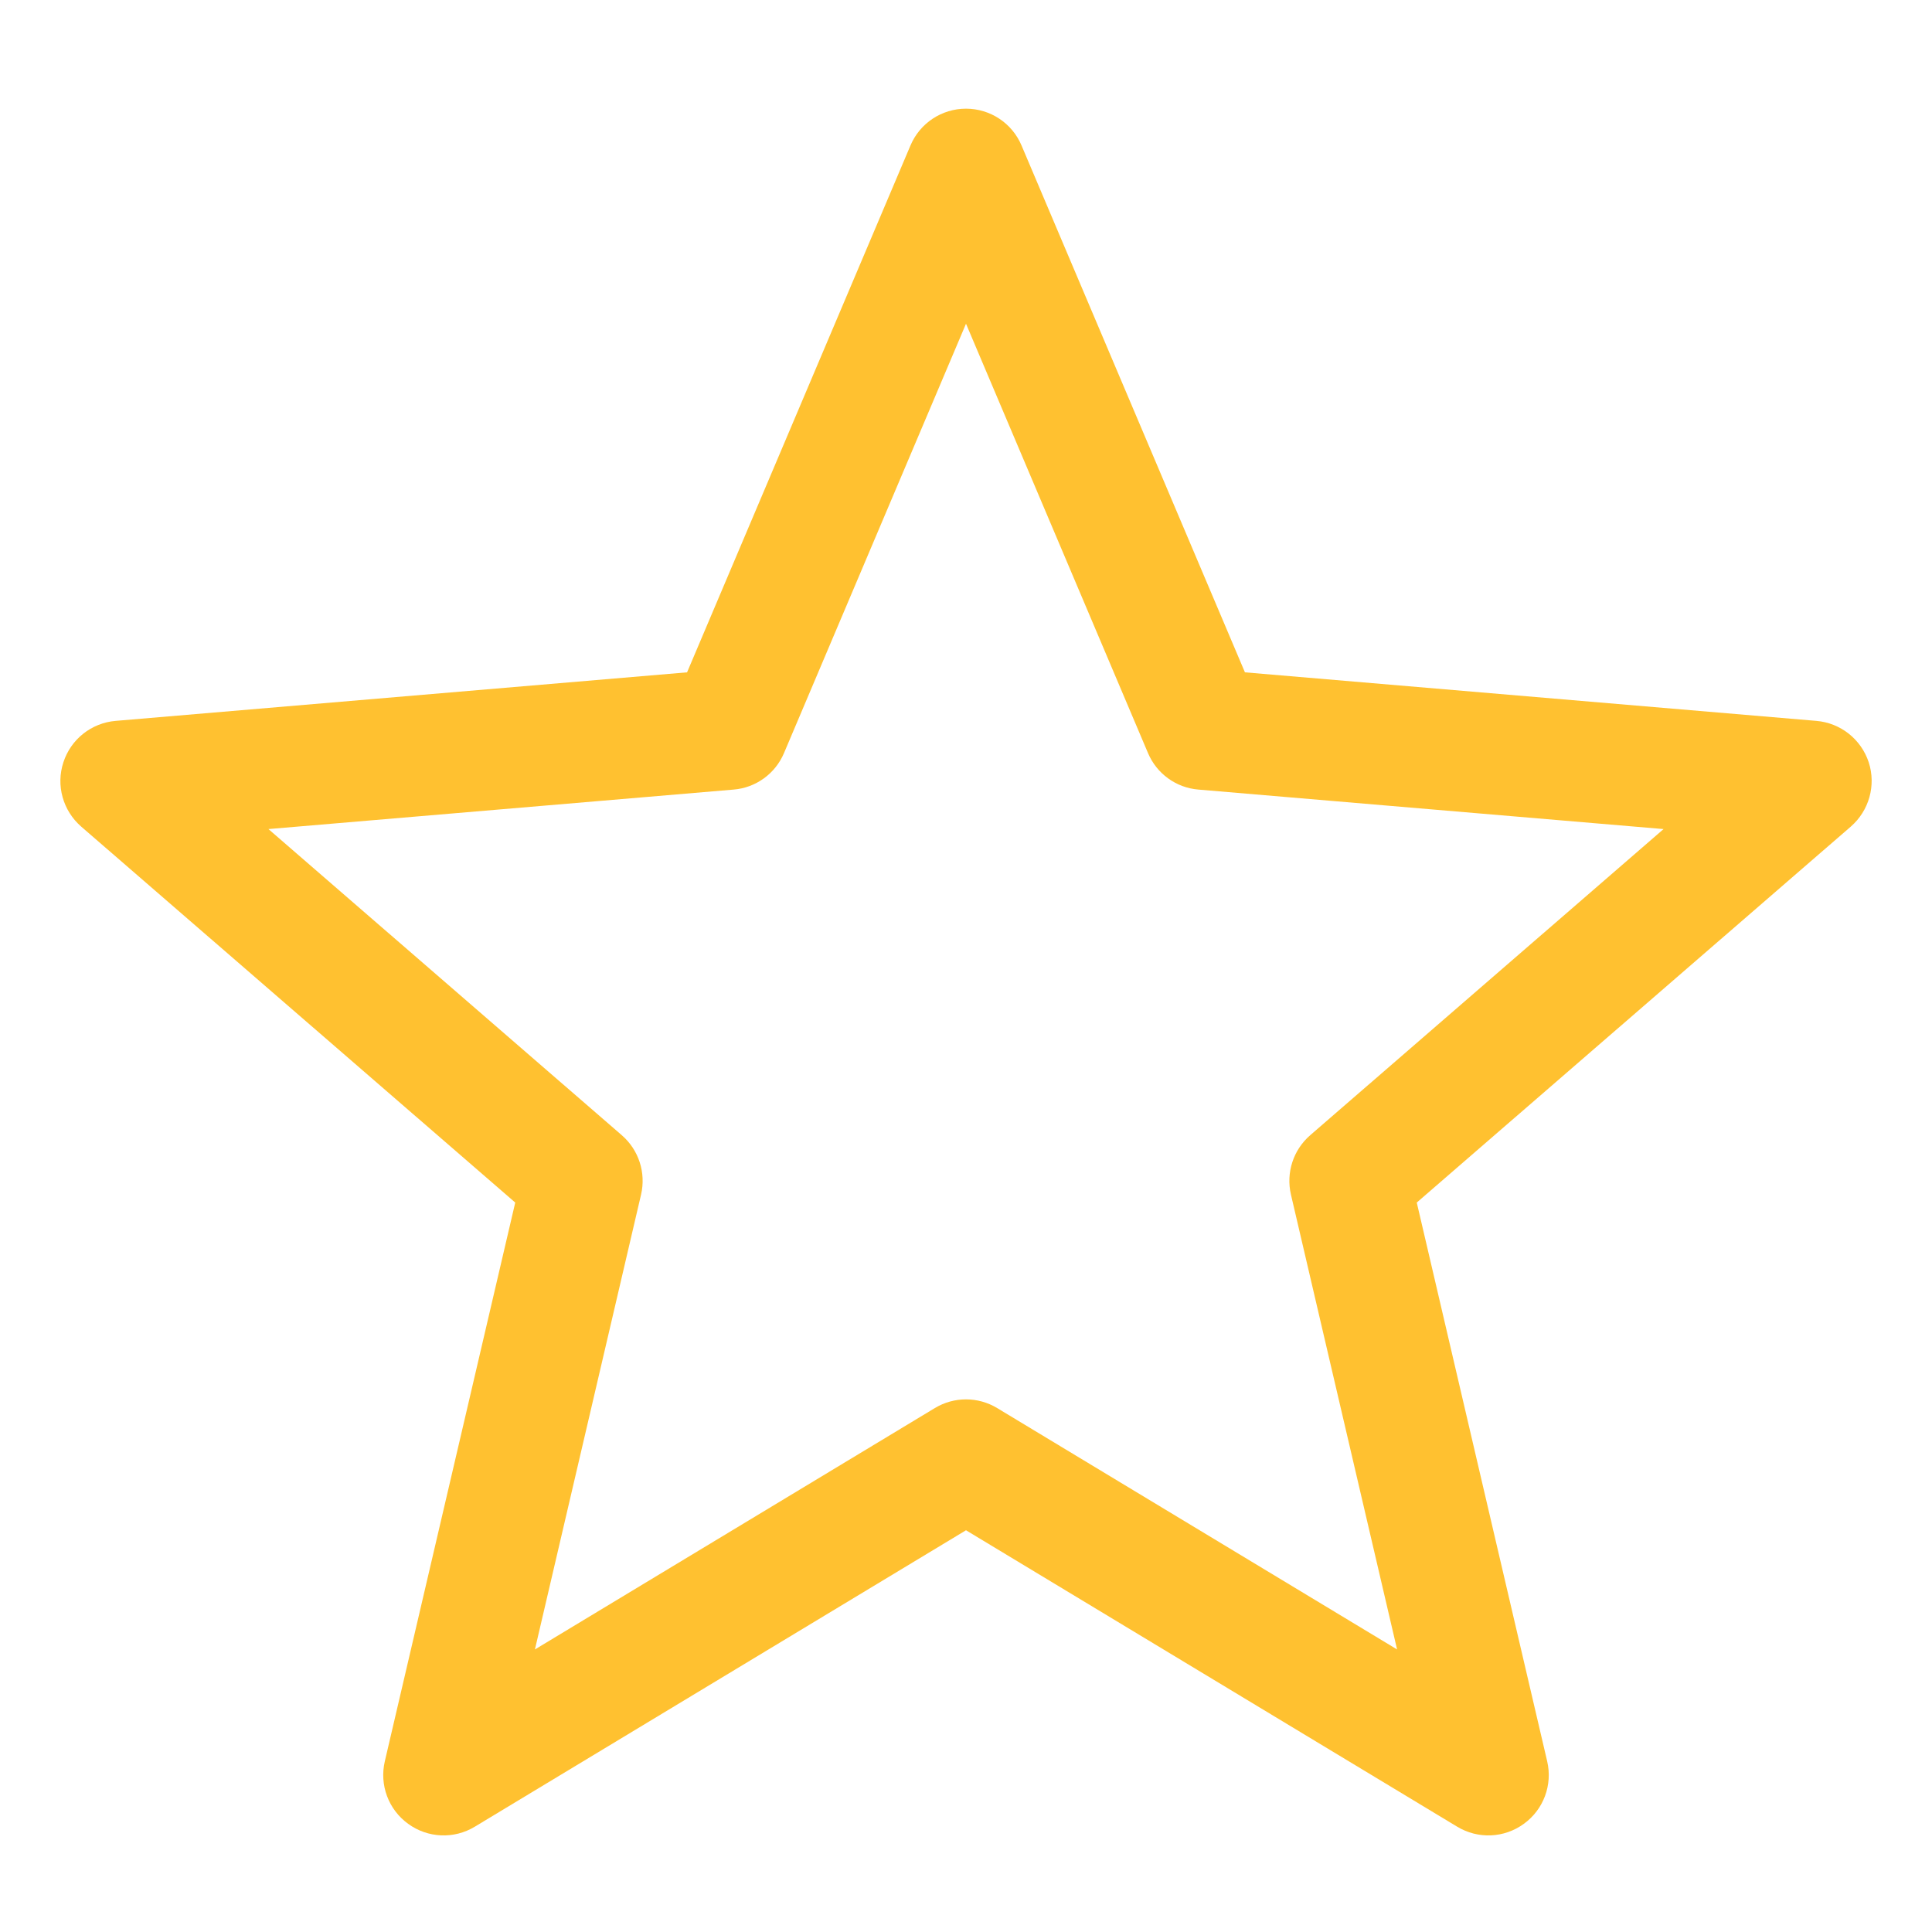 <svg width="16" height="16" viewBox="0 0 16 16" fill="none" xmlns="http://www.w3.org/2000/svg">
<path fill-rule="evenodd" clip-rule="evenodd" d="M8 0.9C8.201 0.9 8.382 1.02 8.46 1.205L10.31 5.568L15.042 5.97C15.243 5.987 15.413 6.122 15.476 6.313C15.538 6.504 15.479 6.714 15.327 6.846L11.733 9.959L12.813 14.586C12.859 14.782 12.783 14.986 12.62 15.104C12.457 15.223 12.24 15.232 12.068 15.128L8 12.673L3.932 15.128C3.76 15.232 3.543 15.223 3.38 15.104C3.217 14.986 3.141 14.782 3.187 14.586L4.267 9.959L0.673 6.846C0.521 6.714 0.462 6.504 0.525 6.313C0.587 6.122 0.757 5.987 0.958 5.97L5.69 5.568L7.54 1.205C7.618 1.02 7.799 0.9 8 0.9ZM8 2.681L6.493 6.236C6.421 6.407 6.26 6.524 6.075 6.539L2.223 6.866L5.149 9.401C5.29 9.523 5.351 9.712 5.309 9.893L4.43 13.66L7.742 11.661C7.901 11.565 8.099 11.565 8.258 11.661L11.57 13.66L10.691 9.893C10.649 9.712 10.71 9.523 10.851 9.401L13.777 6.866L9.925 6.539C9.74 6.524 9.579 6.407 9.507 6.236L8 2.681Z" fill="#FFC130"/>
</svg>
